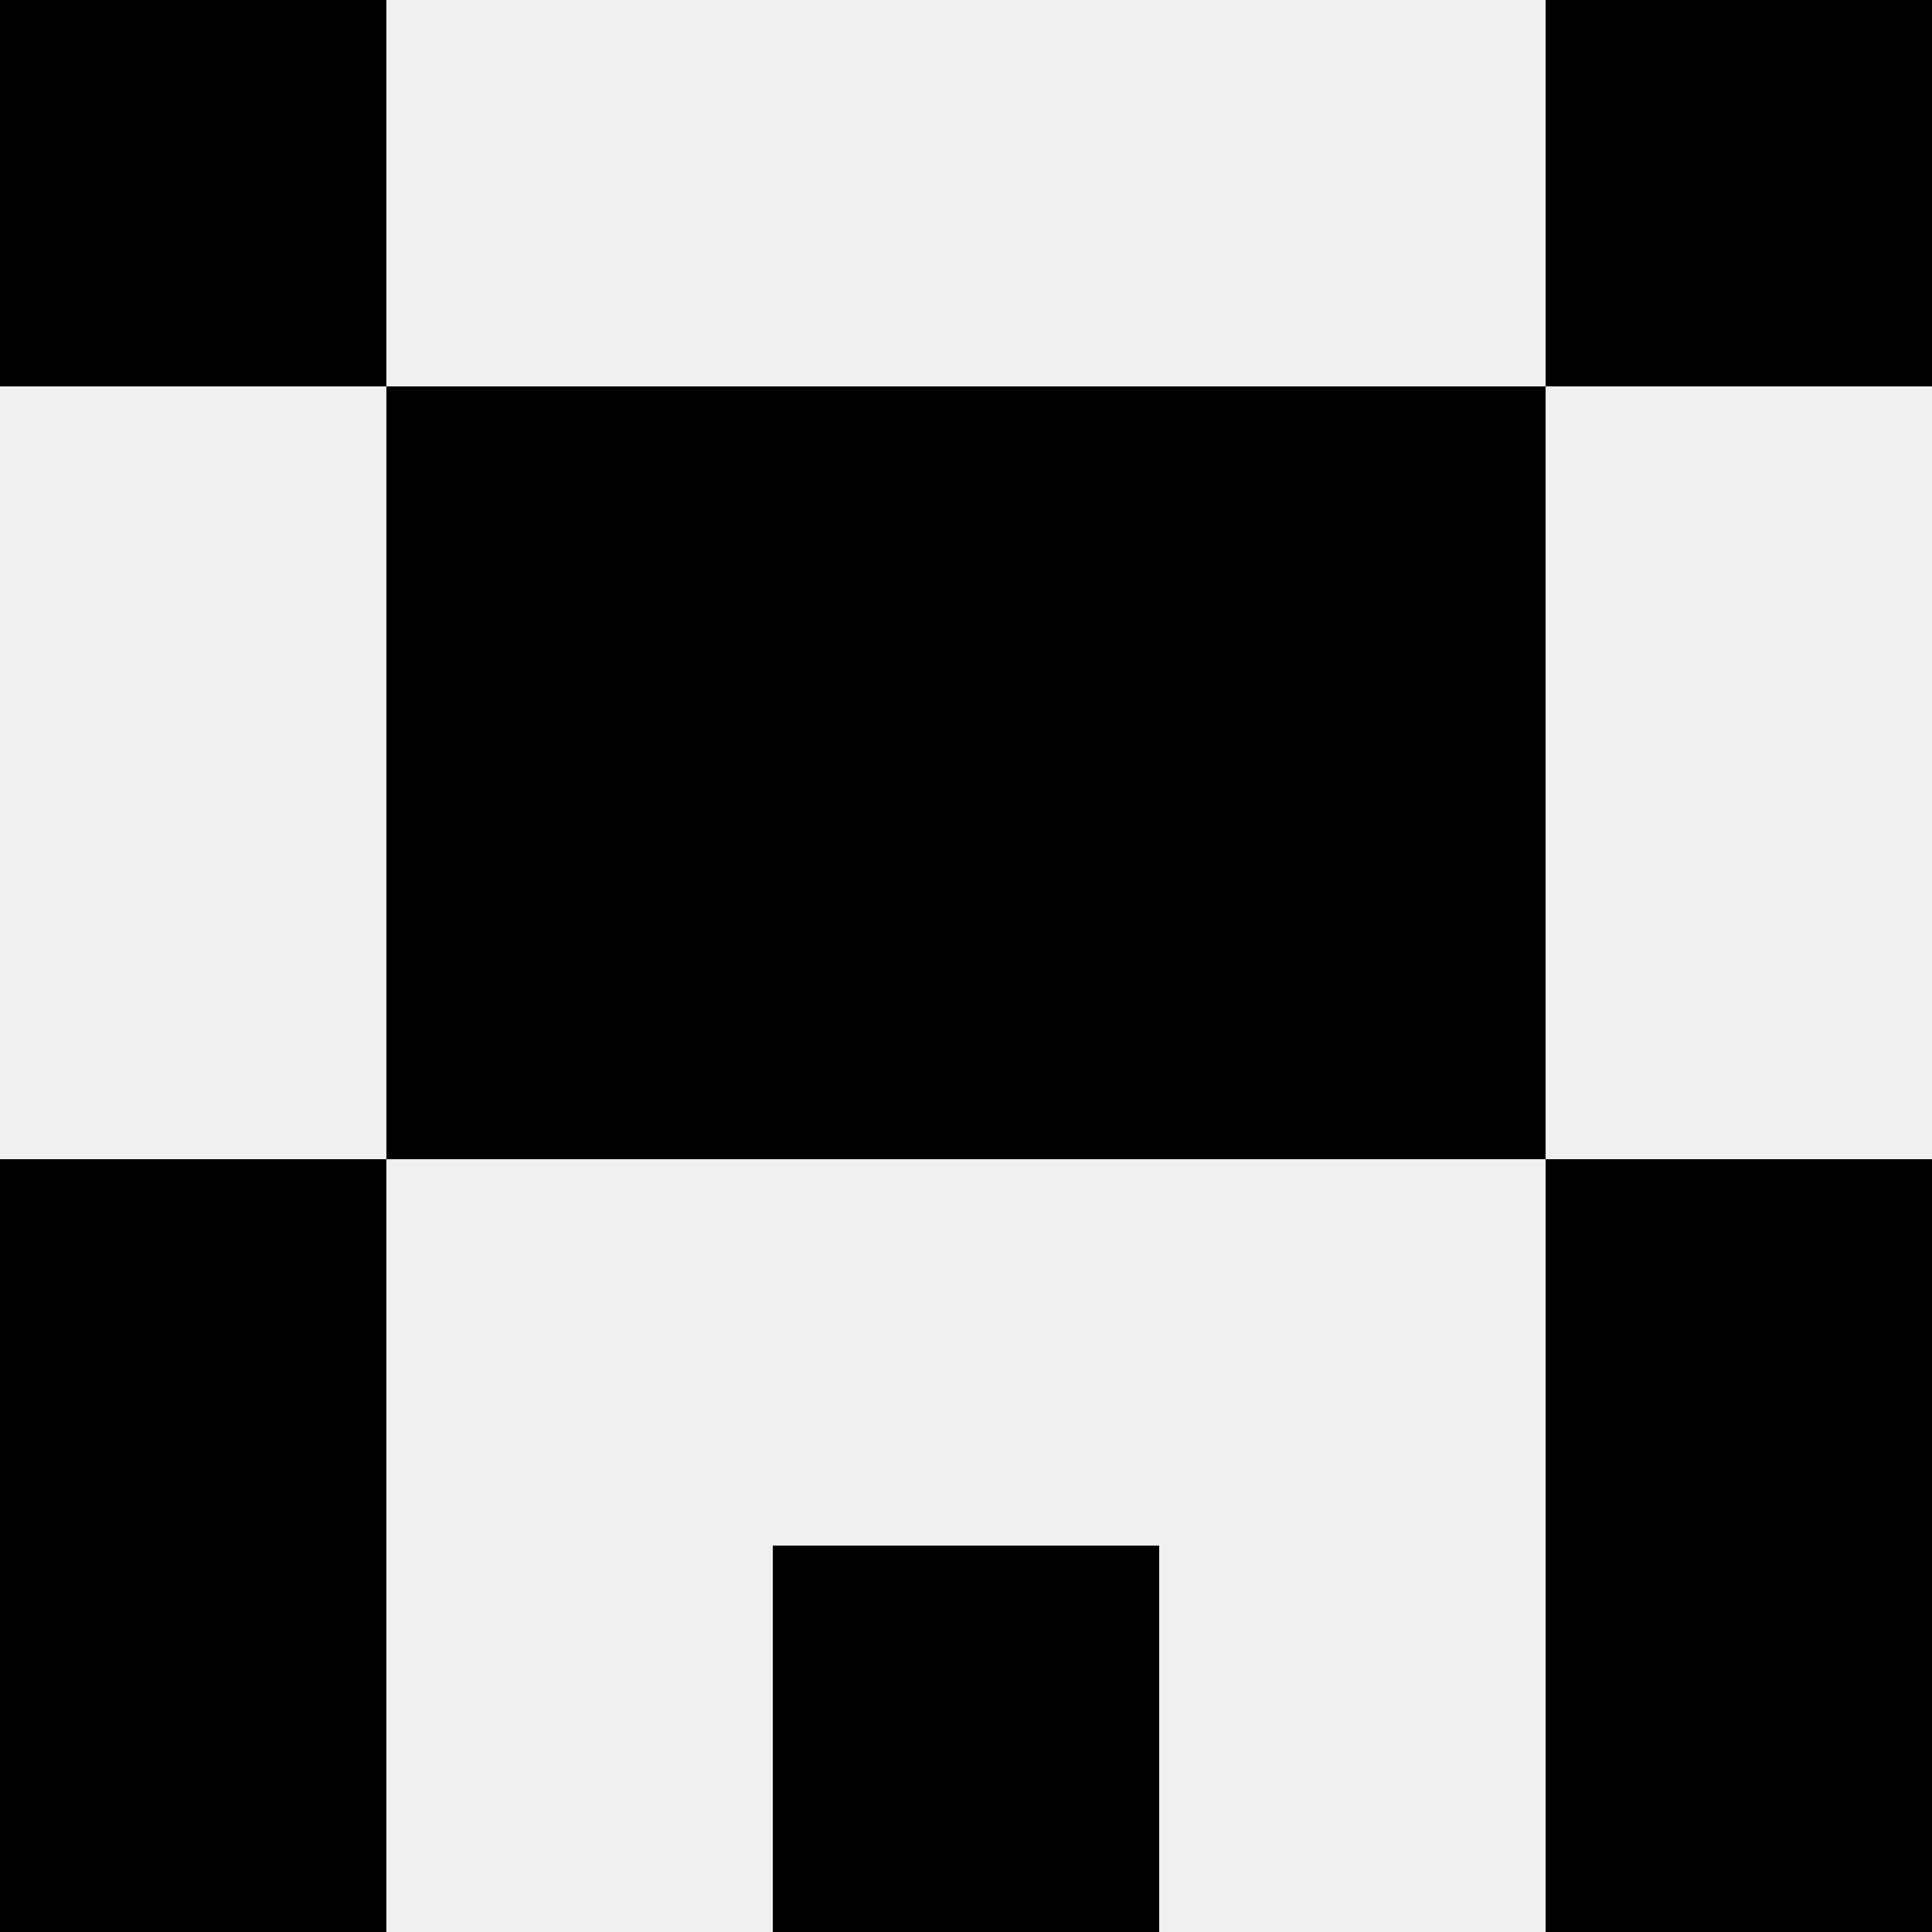 <svg width='80' height='80' xmlns='http://www.w3.org/2000/svg'><rect width='100%' height='100%' fill='#f0f0f0'/><rect x='0' y='0' width='16' height='16' fill='hsl(200, 70%, 50%)' /><rect x='64' y='0' width='16' height='16' fill='hsl(200, 70%, 50%)' /><rect x='16' y='16' width='16' height='16' fill='hsl(200, 70%, 50%)' /><rect x='48' y='16' width='16' height='16' fill='hsl(200, 70%, 50%)' /><rect x='32' y='16' width='16' height='16' fill='hsl(200, 70%, 50%)' /><rect x='32' y='16' width='16' height='16' fill='hsl(200, 70%, 50%)' /><rect x='16' y='32' width='16' height='16' fill='hsl(200, 70%, 50%)' /><rect x='48' y='32' width='16' height='16' fill='hsl(200, 70%, 50%)' /><rect x='32' y='32' width='16' height='16' fill='hsl(200, 70%, 50%)' /><rect x='32' y='32' width='16' height='16' fill='hsl(200, 70%, 50%)' /><rect x='0' y='48' width='16' height='16' fill='hsl(200, 70%, 50%)' /><rect x='64' y='48' width='16' height='16' fill='hsl(200, 70%, 50%)' /><rect x='0' y='64' width='16' height='16' fill='hsl(200, 70%, 50%)' /><rect x='64' y='64' width='16' height='16' fill='hsl(200, 70%, 50%)' /><rect x='32' y='64' width='16' height='16' fill='hsl(200, 70%, 50%)' /><rect x='32' y='64' width='16' height='16' fill='hsl(200, 70%, 50%)' /></svg>